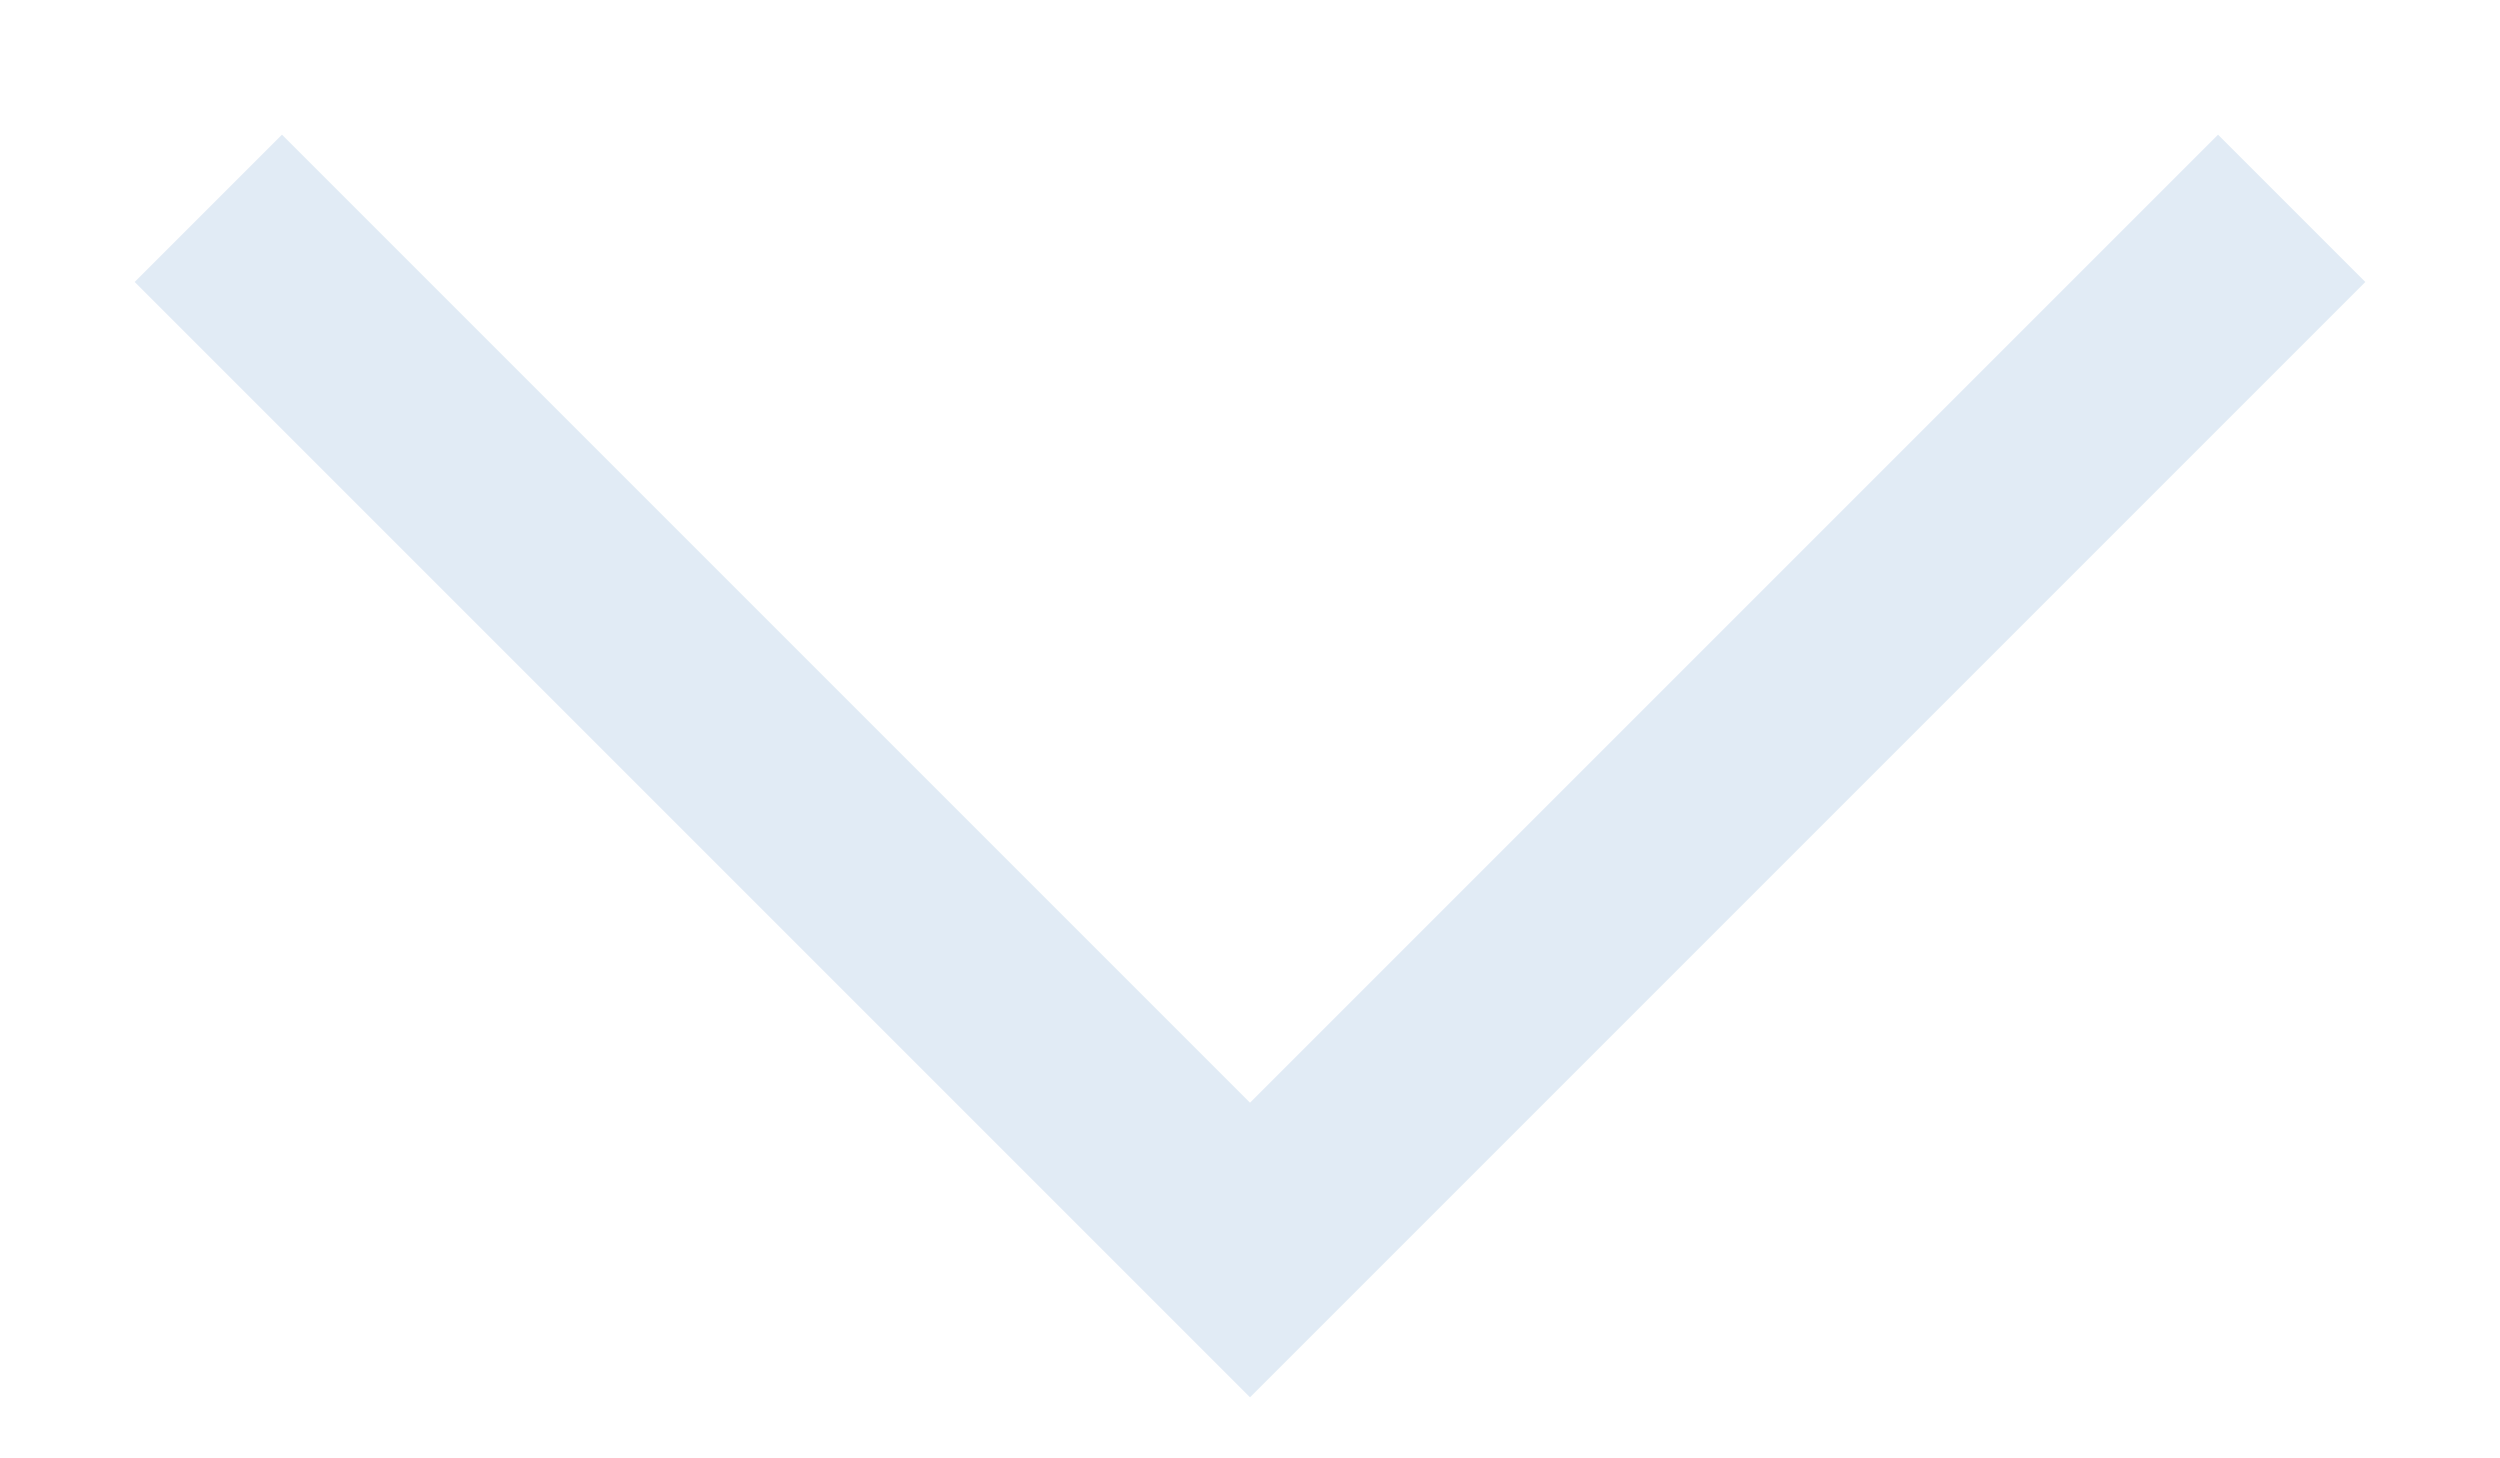 <svg width="12" height="7" viewBox="0 0 12 7" fill="none" xmlns="http://www.w3.org/2000/svg">
<path d="M1 1L6 6L11 1" stroke="#E1EBF5" strokeWidth="1.5" strokeLinecap="round" strokeLinejoin="round"/>
</svg>
